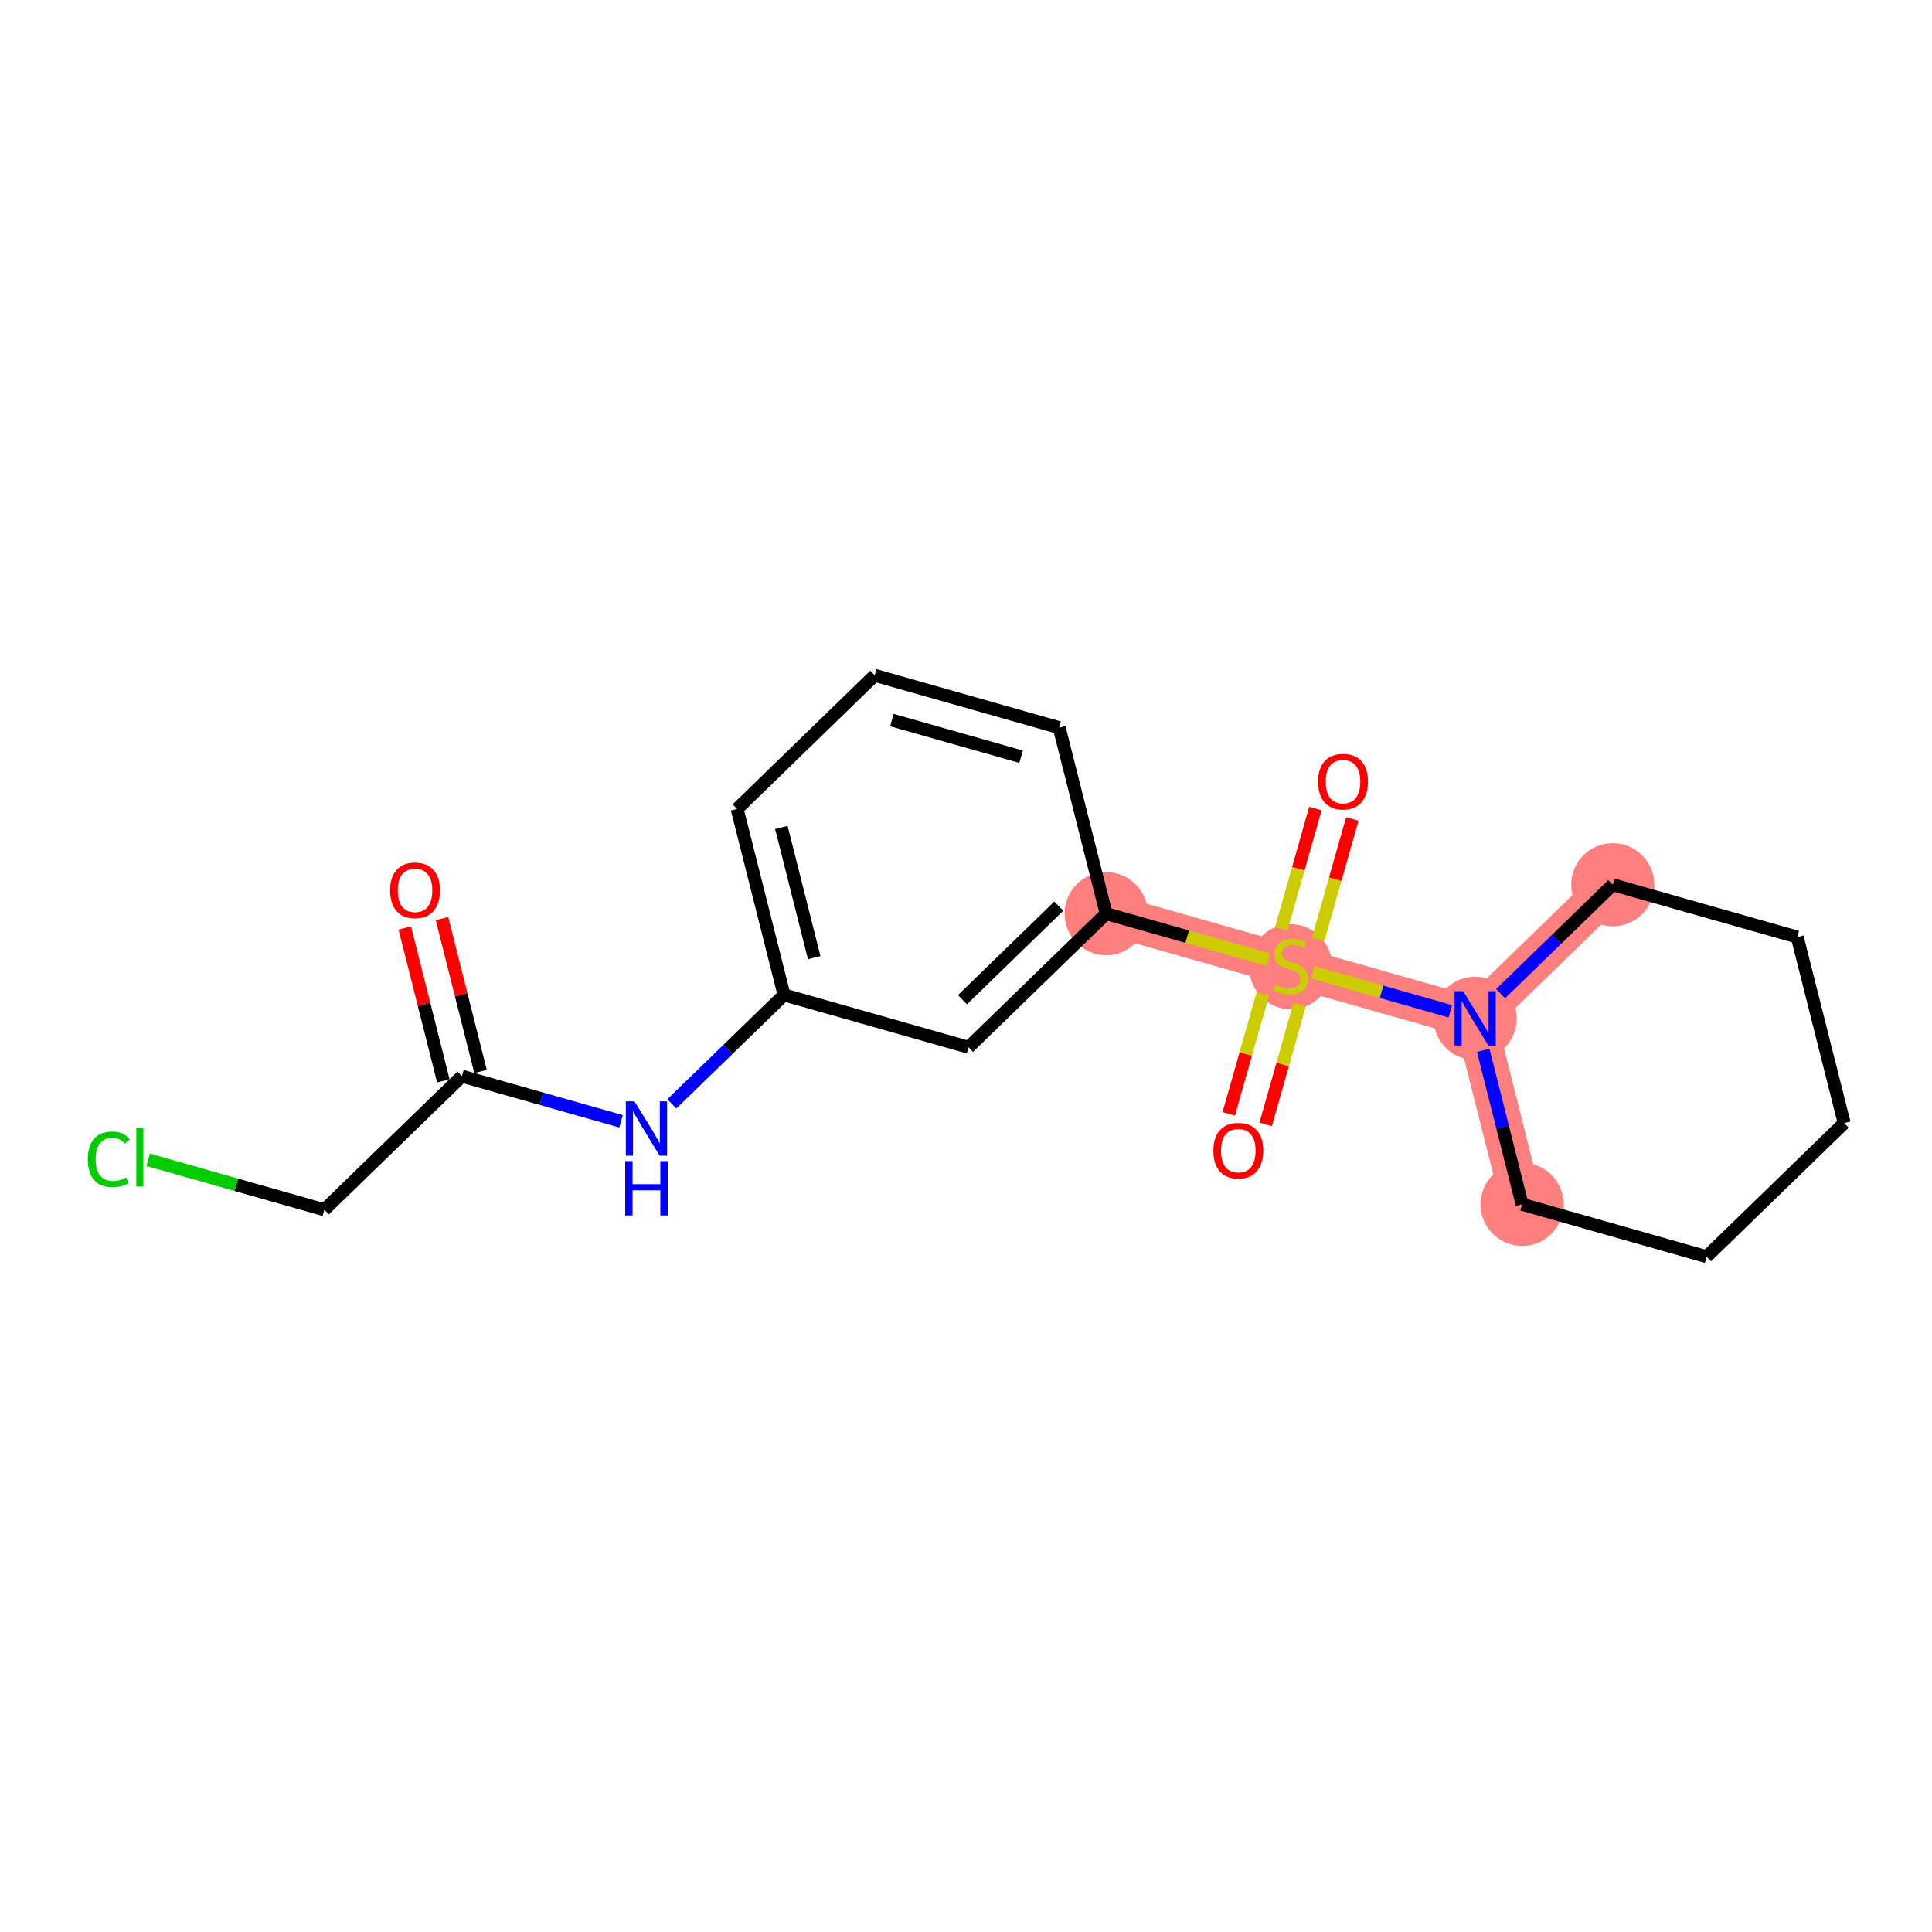 <?xml version='1.0' encoding='iso-8859-1'?>
<svg version='1.1' baseProfile='full'
              xmlns='http://www.w3.org/2000/svg'
                      xmlns:rdkit='http://www.rdkit.org/xml'
                      xmlns:xlink='http://www.w3.org/1999/xlink'
                  xml:space='preserve'
width='300px' height='300px' viewBox='0 0 300 300'>
<!-- END OF HEADER -->
<rect style='opacity:1.0;fill:#FFFFFF;stroke:none' width='300' height='300' x='0' y='0'> </rect>
<rect style='opacity:1.0;fill:#FFFFFF;stroke:none' width='300' height='300' x='0' y='0'> </rect>
<path d='M 171.761,141.871 L 200.412,150' style='fill:none;fill-rule:evenodd;stroke:#FF7F7F;stroke-width:6.4px;stroke-linecap:butt;stroke-linejoin:miter;stroke-opacity:1' />
<path d='M 200.412,150 L 229.063,158.129' style='fill:none;fill-rule:evenodd;stroke:#FF7F7F;stroke-width:6.4px;stroke-linecap:butt;stroke-linejoin:miter;stroke-opacity:1' />
<path d='M 229.063,158.129 L 236.348,187.006' style='fill:none;fill-rule:evenodd;stroke:#FF7F7F;stroke-width:6.4px;stroke-linecap:butt;stroke-linejoin:miter;stroke-opacity:1' />
<path d='M 229.063,158.129 L 250.428,137.382' style='fill:none;fill-rule:evenodd;stroke:#FF7F7F;stroke-width:6.4px;stroke-linecap:butt;stroke-linejoin:miter;stroke-opacity:1' />
<ellipse cx='171.761' cy='141.871' rx='5.956' ry='5.956'  style='fill:#FF7F7F;fill-rule:evenodd;stroke:#FF7F7F;stroke-width:1.0px;stroke-linecap:butt;stroke-linejoin:miter;stroke-opacity:1' />
<ellipse cx='200.412' cy='150.113' rx='5.956' ry='6.107'  style='fill:#FF7F7F;fill-rule:evenodd;stroke:#FF7F7F;stroke-width:1.0px;stroke-linecap:butt;stroke-linejoin:miter;stroke-opacity:1' />
<ellipse cx='229.063' cy='158.129' rx='5.956' ry='5.964'  style='fill:#FF7F7F;fill-rule:evenodd;stroke:#FF7F7F;stroke-width:1.0px;stroke-linecap:butt;stroke-linejoin:miter;stroke-opacity:1' />
<ellipse cx='236.348' cy='187.006' rx='5.956' ry='5.956'  style='fill:#FF7F7F;fill-rule:evenodd;stroke:#FF7F7F;stroke-width:1.0px;stroke-linecap:butt;stroke-linejoin:miter;stroke-opacity:1' />
<ellipse cx='250.428' cy='137.382' rx='5.956' ry='5.956'  style='fill:#FF7F7F;fill-rule:evenodd;stroke:#FF7F7F;stroke-width:1.0px;stroke-linecap:butt;stroke-linejoin:miter;stroke-opacity:1' />
<path class='bond-0 atom-0 atom-1' d='M 62.853,144.099 L 65.847,155.967' style='fill:none;fill-rule:evenodd;stroke:#FF0000;stroke-width:2.0px;stroke-linecap:butt;stroke-linejoin:miter;stroke-opacity:1' />
<path class='bond-0 atom-0 atom-1' d='M 65.847,155.967 L 68.841,167.835' style='fill:none;fill-rule:evenodd;stroke:#000000;stroke-width:2.0px;stroke-linecap:butt;stroke-linejoin:miter;stroke-opacity:1' />
<path class='bond-0 atom-0 atom-1' d='M 68.629,142.642 L 71.623,154.51' style='fill:none;fill-rule:evenodd;stroke:#FF0000;stroke-width:2.0px;stroke-linecap:butt;stroke-linejoin:miter;stroke-opacity:1' />
<path class='bond-0 atom-0 atom-1' d='M 71.623,154.51 L 74.617,166.378' style='fill:none;fill-rule:evenodd;stroke:#000000;stroke-width:2.0px;stroke-linecap:butt;stroke-linejoin:miter;stroke-opacity:1' />
<path class='bond-1 atom-1 atom-2' d='M 71.729,167.107 L 50.364,187.854' style='fill:none;fill-rule:evenodd;stroke:#000000;stroke-width:2.0px;stroke-linecap:butt;stroke-linejoin:miter;stroke-opacity:1' />
<path class='bond-3 atom-1 atom-4' d='M 71.729,167.107 L 84.083,170.612' style='fill:none;fill-rule:evenodd;stroke:#000000;stroke-width:2.0px;stroke-linecap:butt;stroke-linejoin:miter;stroke-opacity:1' />
<path class='bond-3 atom-1 atom-4' d='M 84.083,170.612 L 96.437,174.117' style='fill:none;fill-rule:evenodd;stroke:#0000FF;stroke-width:2.0px;stroke-linecap:butt;stroke-linejoin:miter;stroke-opacity:1' />
<path class='bond-2 atom-2 atom-3' d='M 50.364,187.854 L 36.685,183.973' style='fill:none;fill-rule:evenodd;stroke:#000000;stroke-width:2.0px;stroke-linecap:butt;stroke-linejoin:miter;stroke-opacity:1' />
<path class='bond-2 atom-2 atom-3' d='M 36.685,183.973 L 23.006,180.091' style='fill:none;fill-rule:evenodd;stroke:#00CC00;stroke-width:2.0px;stroke-linecap:butt;stroke-linejoin:miter;stroke-opacity:1' />
<path class='bond-4 atom-4 atom-5' d='M 104.323,171.407 L 113.034,162.948' style='fill:none;fill-rule:evenodd;stroke:#0000FF;stroke-width:2.0px;stroke-linecap:butt;stroke-linejoin:miter;stroke-opacity:1' />
<path class='bond-4 atom-4 atom-5' d='M 113.034,162.948 L 121.745,154.489' style='fill:none;fill-rule:evenodd;stroke:#000000;stroke-width:2.0px;stroke-linecap:butt;stroke-linejoin:miter;stroke-opacity:1' />
<path class='bond-5 atom-5 atom-6' d='M 121.745,154.489 L 114.46,125.612' style='fill:none;fill-rule:evenodd;stroke:#000000;stroke-width:2.0px;stroke-linecap:butt;stroke-linejoin:miter;stroke-opacity:1' />
<path class='bond-5 atom-5 atom-6' d='M 126.428,148.7 L 121.328,128.486' style='fill:none;fill-rule:evenodd;stroke:#000000;stroke-width:2.0px;stroke-linecap:butt;stroke-linejoin:miter;stroke-opacity:1' />
<path class='bond-19 atom-19 atom-5' d='M 150.396,162.618 L 121.745,154.489' style='fill:none;fill-rule:evenodd;stroke:#000000;stroke-width:2.0px;stroke-linecap:butt;stroke-linejoin:miter;stroke-opacity:1' />
<path class='bond-6 atom-6 atom-7' d='M 114.46,125.612 L 135.826,104.864' style='fill:none;fill-rule:evenodd;stroke:#000000;stroke-width:2.0px;stroke-linecap:butt;stroke-linejoin:miter;stroke-opacity:1' />
<path class='bond-7 atom-7 atom-8' d='M 135.826,104.864 L 164.476,112.994' style='fill:none;fill-rule:evenodd;stroke:#000000;stroke-width:2.0px;stroke-linecap:butt;stroke-linejoin:miter;stroke-opacity:1' />
<path class='bond-7 atom-7 atom-8' d='M 138.498,111.814 L 158.553,117.504' style='fill:none;fill-rule:evenodd;stroke:#000000;stroke-width:2.0px;stroke-linecap:butt;stroke-linejoin:miter;stroke-opacity:1' />
<path class='bond-8 atom-8 atom-9' d='M 164.476,112.994 L 171.761,141.871' style='fill:none;fill-rule:evenodd;stroke:#000000;stroke-width:2.0px;stroke-linecap:butt;stroke-linejoin:miter;stroke-opacity:1' />
<path class='bond-9 atom-9 atom-10' d='M 171.761,141.871 L 184.362,145.446' style='fill:none;fill-rule:evenodd;stroke:#000000;stroke-width:2.0px;stroke-linecap:butt;stroke-linejoin:miter;stroke-opacity:1' />
<path class='bond-9 atom-9 atom-10' d='M 184.362,145.446 L 196.963,149.021' style='fill:none;fill-rule:evenodd;stroke:#CCCC00;stroke-width:2.0px;stroke-linecap:butt;stroke-linejoin:miter;stroke-opacity:1' />
<path class='bond-18 atom-9 atom-19' d='M 171.761,141.871 L 150.396,162.618' style='fill:none;fill-rule:evenodd;stroke:#000000;stroke-width:2.0px;stroke-linecap:butt;stroke-linejoin:miter;stroke-opacity:1' />
<path class='bond-18 atom-9 atom-19' d='M 164.407,140.71 L 149.451,155.233' style='fill:none;fill-rule:evenodd;stroke:#000000;stroke-width:2.0px;stroke-linecap:butt;stroke-linejoin:miter;stroke-opacity:1' />
<path class='bond-10 atom-10 atom-11' d='M 196.078,154.363 L 193.439,163.663' style='fill:none;fill-rule:evenodd;stroke:#CCCC00;stroke-width:2.0px;stroke-linecap:butt;stroke-linejoin:miter;stroke-opacity:1' />
<path class='bond-10 atom-10 atom-11' d='M 193.439,163.663 L 190.801,172.963' style='fill:none;fill-rule:evenodd;stroke:#FF0000;stroke-width:2.0px;stroke-linecap:butt;stroke-linejoin:miter;stroke-opacity:1' />
<path class='bond-10 atom-10 atom-11' d='M 201.808,155.989 L 199.17,165.289' style='fill:none;fill-rule:evenodd;stroke:#CCCC00;stroke-width:2.0px;stroke-linecap:butt;stroke-linejoin:miter;stroke-opacity:1' />
<path class='bond-10 atom-10 atom-11' d='M 199.17,165.289 L 196.531,174.589' style='fill:none;fill-rule:evenodd;stroke:#FF0000;stroke-width:2.0px;stroke-linecap:butt;stroke-linejoin:miter;stroke-opacity:1' />
<path class='bond-11 atom-10 atom-12' d='M 204.681,145.863 L 207.333,136.519' style='fill:none;fill-rule:evenodd;stroke:#CCCC00;stroke-width:2.0px;stroke-linecap:butt;stroke-linejoin:miter;stroke-opacity:1' />
<path class='bond-11 atom-10 atom-12' d='M 207.333,136.519 L 209.984,127.174' style='fill:none;fill-rule:evenodd;stroke:#FF0000;stroke-width:2.0px;stroke-linecap:butt;stroke-linejoin:miter;stroke-opacity:1' />
<path class='bond-11 atom-10 atom-12' d='M 198.951,144.237 L 201.603,134.893' style='fill:none;fill-rule:evenodd;stroke:#CCCC00;stroke-width:2.0px;stroke-linecap:butt;stroke-linejoin:miter;stroke-opacity:1' />
<path class='bond-11 atom-10 atom-12' d='M 201.603,134.893 L 204.254,125.548' style='fill:none;fill-rule:evenodd;stroke:#FF0000;stroke-width:2.0px;stroke-linecap:butt;stroke-linejoin:miter;stroke-opacity:1' />
<path class='bond-12 atom-10 atom-13' d='M 203.861,150.979 L 214.535,154.007' style='fill:none;fill-rule:evenodd;stroke:#CCCC00;stroke-width:2.0px;stroke-linecap:butt;stroke-linejoin:miter;stroke-opacity:1' />
<path class='bond-12 atom-10 atom-13' d='M 214.535,154.007 L 225.209,157.036' style='fill:none;fill-rule:evenodd;stroke:#0000FF;stroke-width:2.0px;stroke-linecap:butt;stroke-linejoin:miter;stroke-opacity:1' />
<path class='bond-13 atom-13 atom-14' d='M 230.314,163.091 L 233.331,175.049' style='fill:none;fill-rule:evenodd;stroke:#0000FF;stroke-width:2.0px;stroke-linecap:butt;stroke-linejoin:miter;stroke-opacity:1' />
<path class='bond-13 atom-13 atom-14' d='M 233.331,175.049 L 236.348,187.006' style='fill:none;fill-rule:evenodd;stroke:#000000;stroke-width:2.0px;stroke-linecap:butt;stroke-linejoin:miter;stroke-opacity:1' />
<path class='bond-20 atom-18 atom-13' d='M 250.428,137.382 L 241.717,145.841' style='fill:none;fill-rule:evenodd;stroke:#000000;stroke-width:2.0px;stroke-linecap:butt;stroke-linejoin:miter;stroke-opacity:1' />
<path class='bond-20 atom-18 atom-13' d='M 241.717,145.841 L 233.006,154.3' style='fill:none;fill-rule:evenodd;stroke:#0000FF;stroke-width:2.0px;stroke-linecap:butt;stroke-linejoin:miter;stroke-opacity:1' />
<path class='bond-14 atom-14 atom-15' d='M 236.348,187.006 L 264.998,195.136' style='fill:none;fill-rule:evenodd;stroke:#000000;stroke-width:2.0px;stroke-linecap:butt;stroke-linejoin:miter;stroke-opacity:1' />
<path class='bond-15 atom-15 atom-16' d='M 264.998,195.136 L 286.364,174.388' style='fill:none;fill-rule:evenodd;stroke:#000000;stroke-width:2.0px;stroke-linecap:butt;stroke-linejoin:miter;stroke-opacity:1' />
<path class='bond-16 atom-16 atom-17' d='M 286.364,174.388 L 279.079,145.511' style='fill:none;fill-rule:evenodd;stroke:#000000;stroke-width:2.0px;stroke-linecap:butt;stroke-linejoin:miter;stroke-opacity:1' />
<path class='bond-17 atom-17 atom-18' d='M 279.079,145.511 L 250.428,137.382' style='fill:none;fill-rule:evenodd;stroke:#000000;stroke-width:2.0px;stroke-linecap:butt;stroke-linejoin:miter;stroke-opacity:1' />
<path  class='atom-0' d='M 60.573 138.254
Q 60.573 136.228, 61.573 135.097
Q 62.574 133.965, 64.444 133.965
Q 66.314 133.965, 67.315 135.097
Q 68.316 136.228, 68.316 138.254
Q 68.316 140.303, 67.303 141.47
Q 66.291 142.625, 64.444 142.625
Q 62.586 142.625, 61.573 141.47
Q 60.573 140.314, 60.573 138.254
M 64.444 141.672
Q 65.731 141.672, 66.422 140.815
Q 67.125 139.945, 67.125 138.254
Q 67.125 136.598, 66.422 135.764
Q 65.731 134.918, 64.444 134.918
Q 63.158 134.918, 62.455 135.752
Q 61.764 136.586, 61.764 138.254
Q 61.764 139.957, 62.455 140.815
Q 63.158 141.672, 64.444 141.672
' fill='#FF0000'/>
<path  class='atom-3' d='M 13.636 180.016
Q 13.636 177.92, 14.613 176.824
Q 15.602 175.716, 17.472 175.716
Q 19.212 175.716, 20.141 176.943
L 19.354 177.586
Q 18.675 176.693, 17.472 176.693
Q 16.198 176.693, 15.519 177.55
Q 14.851 178.396, 14.851 180.016
Q 14.851 181.684, 15.542 182.542
Q 16.245 183.4, 17.603 183.4
Q 18.532 183.4, 19.616 182.84
L 19.95 183.733
Q 19.509 184.019, 18.842 184.186
Q 18.175 184.353, 17.436 184.353
Q 15.602 184.353, 14.613 183.233
Q 13.636 182.113, 13.636 180.016
' fill='#00CC00'/>
<path  class='atom-3' d='M 21.165 175.204
L 22.261 175.204
L 22.261 184.245
L 21.165 184.245
L 21.165 175.204
' fill='#00CC00'/>
<path  class='atom-4' d='M 98.516 171.019
L 101.279 175.486
Q 101.553 175.927, 101.994 176.725
Q 102.435 177.523, 102.459 177.571
L 102.459 171.019
L 103.578 171.019
L 103.578 179.453
L 102.423 179.453
L 99.457 174.569
Q 99.111 173.997, 98.742 173.342
Q 98.384 172.687, 98.277 172.484
L 98.277 179.453
L 97.181 179.453
L 97.181 171.019
L 98.516 171.019
' fill='#0000FF'/>
<path  class='atom-4' d='M 97.08 180.296
L 98.224 180.296
L 98.224 183.882
L 102.536 183.882
L 102.536 180.296
L 103.68 180.296
L 103.68 188.731
L 102.536 188.731
L 102.536 184.835
L 98.224 184.835
L 98.224 188.731
L 97.08 188.731
L 97.08 180.296
' fill='#0000FF'/>
<path  class='atom-10' d='M 198.029 152.895
Q 198.125 152.931, 198.518 153.097
Q 198.911 153.264, 199.34 153.371
Q 199.781 153.467, 200.209 153.467
Q 201.008 153.467, 201.472 153.085
Q 201.937 152.692, 201.937 152.013
Q 201.937 151.549, 201.699 151.263
Q 201.472 150.977, 201.115 150.822
Q 200.757 150.667, 200.162 150.488
Q 199.411 150.262, 198.959 150.048
Q 198.518 149.833, 198.196 149.381
Q 197.887 148.928, 197.887 148.165
Q 197.887 147.105, 198.601 146.45
Q 199.328 145.795, 200.757 145.795
Q 201.734 145.795, 202.842 146.259
L 202.568 147.177
Q 201.556 146.76, 200.793 146.76
Q 199.971 146.76, 199.519 147.105
Q 199.066 147.439, 199.078 148.023
Q 199.078 148.475, 199.304 148.749
Q 199.542 149.023, 199.876 149.178
Q 200.221 149.333, 200.793 149.512
Q 201.556 149.75, 202.008 149.988
Q 202.461 150.226, 202.783 150.715
Q 203.116 151.191, 203.116 152.013
Q 203.116 153.181, 202.33 153.812
Q 201.556 154.431, 200.257 154.431
Q 199.507 154.431, 198.935 154.265
Q 198.375 154.11, 197.708 153.836
L 198.029 152.895
' fill='#CCCC00'/>
<path  class='atom-11' d='M 188.411 178.674
Q 188.411 176.649, 189.412 175.518
Q 190.412 174.386, 192.283 174.386
Q 194.153 174.386, 195.154 175.518
Q 196.154 176.649, 196.154 178.674
Q 196.154 180.723, 195.142 181.891
Q 194.129 183.046, 192.283 183.046
Q 190.424 183.046, 189.412 181.891
Q 188.411 180.735, 188.411 178.674
M 192.283 182.093
Q 193.569 182.093, 194.26 181.236
Q 194.963 180.366, 194.963 178.674
Q 194.963 177.019, 194.26 176.185
Q 193.569 175.339, 192.283 175.339
Q 190.996 175.339, 190.293 176.173
Q 189.602 177.007, 189.602 178.674
Q 189.602 180.378, 190.293 181.236
Q 190.996 182.093, 192.283 182.093
' fill='#FF0000'/>
<path  class='atom-12' d='M 204.67 121.373
Q 204.67 119.348, 205.67 118.216
Q 206.671 117.085, 208.541 117.085
Q 210.412 117.085, 211.412 118.216
Q 212.413 119.348, 212.413 121.373
Q 212.413 123.422, 211.4 124.59
Q 210.388 125.745, 208.541 125.745
Q 206.683 125.745, 205.67 124.59
Q 204.67 123.434, 204.67 121.373
M 208.541 124.792
Q 209.828 124.792, 210.519 123.934
Q 211.222 123.065, 211.222 121.373
Q 211.222 119.717, 210.519 118.884
Q 209.828 118.038, 208.541 118.038
Q 207.255 118.038, 206.552 118.872
Q 205.861 119.706, 205.861 121.373
Q 205.861 123.077, 206.552 123.934
Q 207.255 124.792, 208.541 124.792
' fill='#FF0000'/>
<path  class='atom-13' d='M 227.198 153.912
L 229.962 158.38
Q 230.236 158.82, 230.677 159.618
Q 231.117 160.417, 231.141 160.464
L 231.141 153.912
L 232.261 153.912
L 232.261 162.346
L 231.106 162.346
L 228.139 157.462
Q 227.794 156.891, 227.425 156.235
Q 227.067 155.58, 226.96 155.378
L 226.96 162.346
L 225.864 162.346
L 225.864 153.912
L 227.198 153.912
' fill='#0000FF'/>
</svg>
